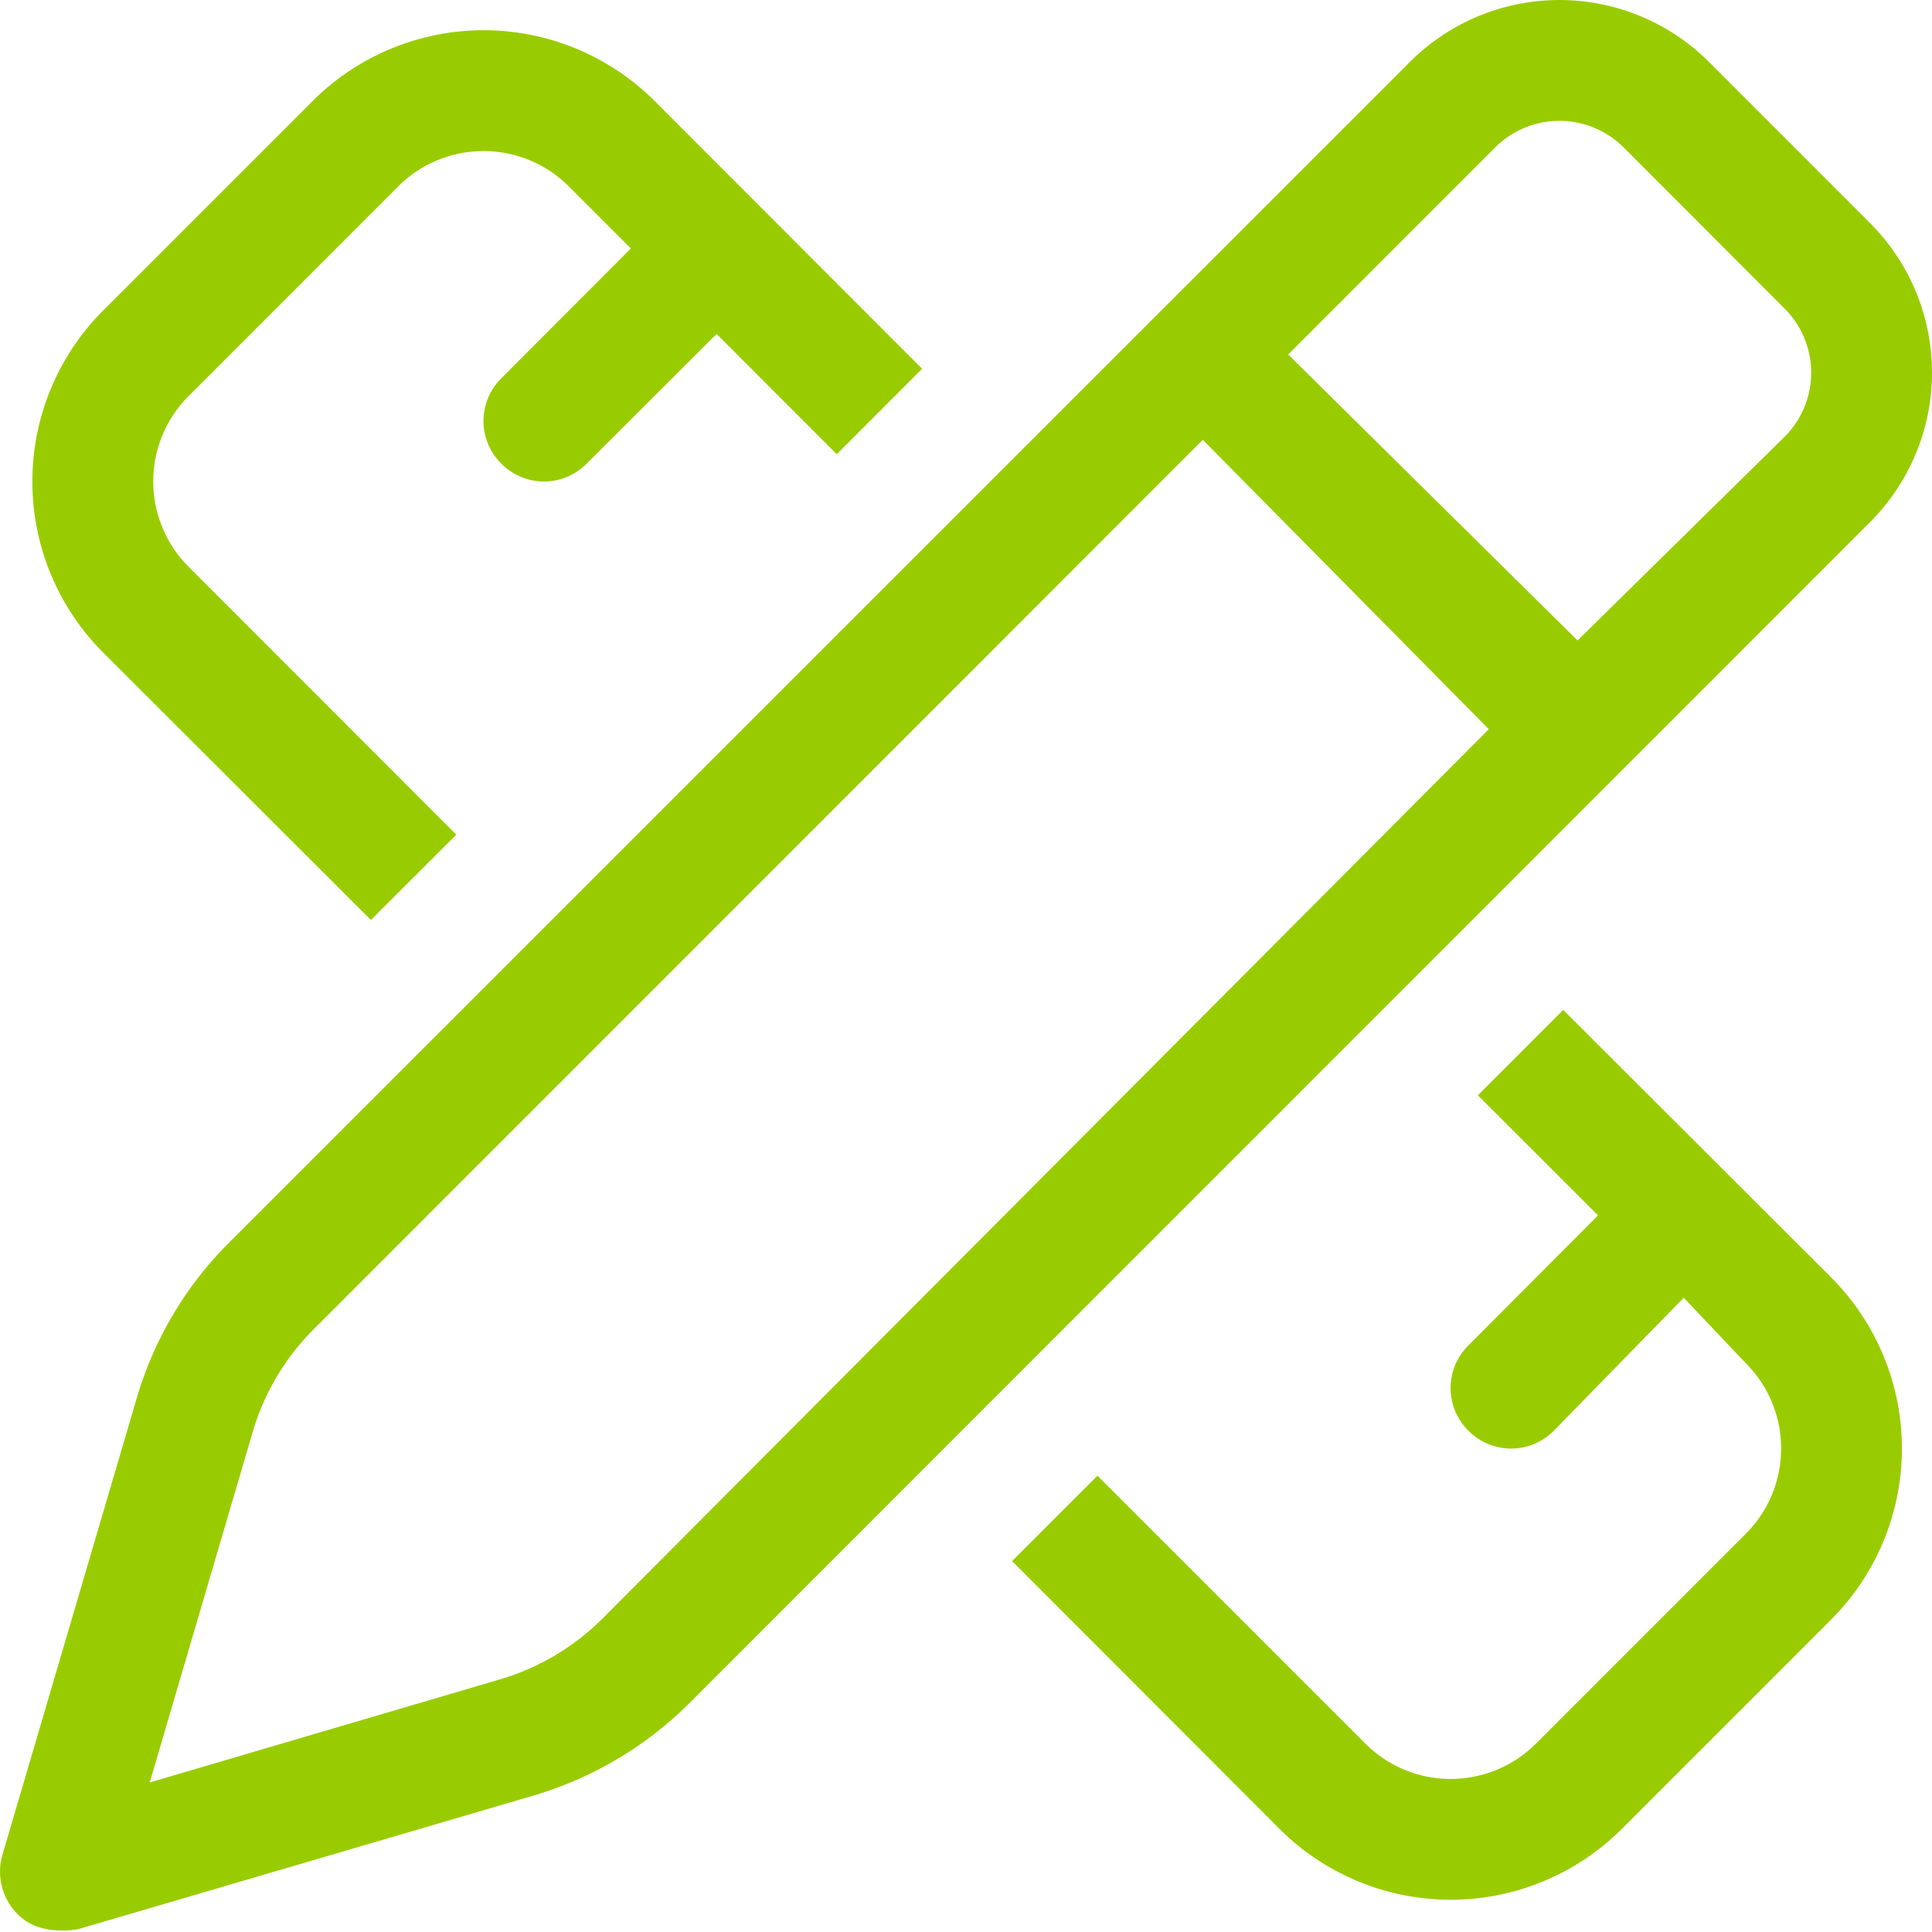 <svg xmlns="http://www.w3.org/2000/svg" width="48" height="48" viewBox="0 0 48 48"><path d="M35.027 1.54a5.256 5.256 0 0 1 7.433 0l3.998 4a5.251 5.251 0 0 1 0 7.434L17.11 42.332a9.16 9.16 0 0 1-3.83 2.271L1.927 47.935c-.528.075-1.098.019-1.486-.375a1.496 1.496 0 0 1-.379-1.483l3.34-11.357a9.045 9.045 0 0 1 2.272-3.83L35.027 1.54Zm5.312 2.123a2.258 2.258 0 0 0-3.191 0l-5.143 5.144 7.189 7.105 5.143-5.06a2.251 2.251 0 0 0 0-3.187L40.34 3.663ZM6.282 35.565l-2.562 8.72 8.706-2.563a6.01 6.01 0 0 0 2.553-1.52l22.01-22.085-7.105-7.19L7.797 33.022a5.976 5.976 0 0 0-1.515 2.544ZM16.265 2.51l6.645 6.652-2.121 2.123-2.985-2.988-3.228 3.222a1.49 1.49 0 0 1-2.121 0 1.49 1.49 0 0 1 0-2.121l3.219-3.225-1.54-1.54a2.997 2.997 0 0 0-4.242 0L4.687 9.84a2.997 2.997 0 0 0 0 4.242l6.65 6.655-2.122 2.12-6.652-6.644a6.012 6.012 0 0 1 0-8.499L7.767 2.51a6.012 6.012 0 0 1 8.498 0ZM31.79 45.439l-6.645-6.655 2.121-2.121 6.654 6.654a2.997 2.997 0 0 0 4.243 0l5.209-5.209a2.997 2.997 0 0 0 0-4.242l-1.54-1.624-3.228 3.304a1.49 1.49 0 0 1-2.121 0 1.49 1.49 0 0 1 0-2.121l3.219-3.229-2.985-2.984 2.121-2.121 6.655 6.645a6.016 6.016 0 0 1 0 8.503l-5.2 5.2a6.016 6.016 0 0 1-8.503 0Z" fill="#9C0" fill-rule="nonzero"></path></svg>